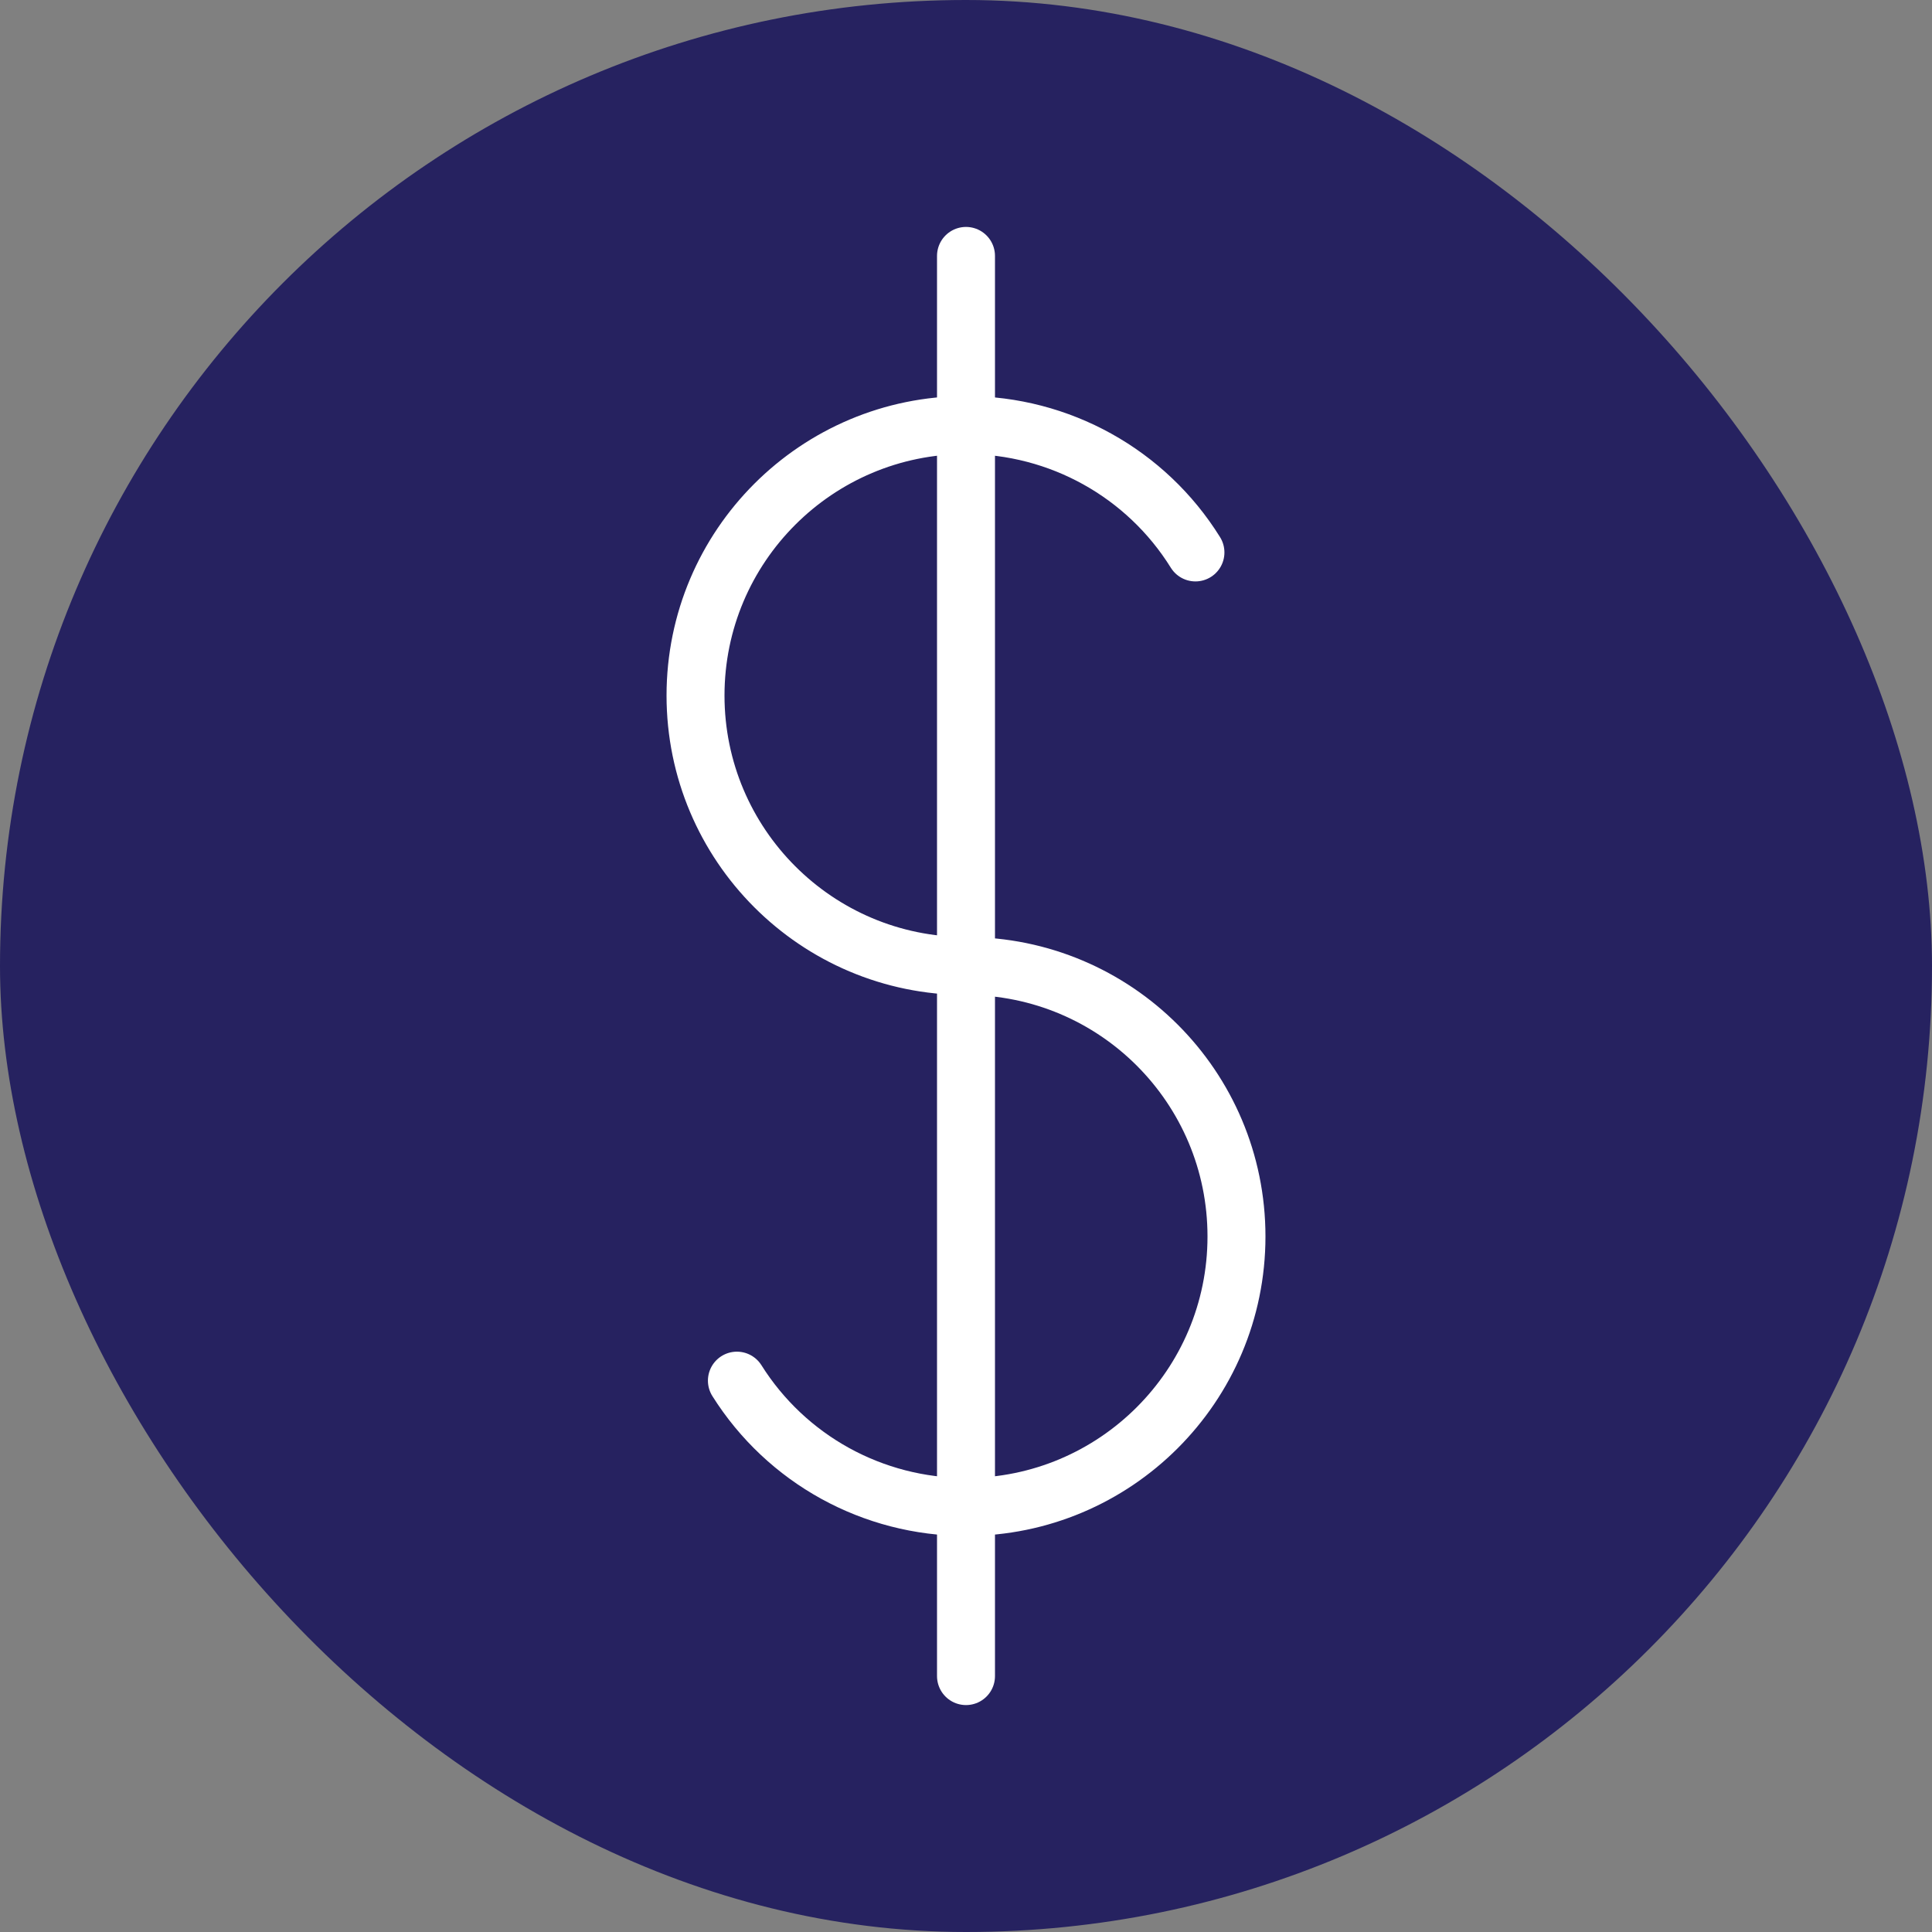 <svg width="50" height="50" viewBox="0 0 50 50" fill="none" xmlns="http://www.w3.org/2000/svg">
<rect x="0" y="0" width="50" height="50" fill="#808080" stroke="none"/>
<rect width="50" height="50" rx="25" fill="#262260"/>
<path d="M25 25C21.131 25 18 21.86 18 18C18 14.131 21.14 11 25 11C27.419 11 29.664 12.247 30.938 14.297" stroke="white" stroke-width="1.5" stroke-linecap="round" stroke-linejoin="round"/>
<path d="M25 25C28.869 25 32 28.131 32 32C32 35.869 28.86 39 25 39C22.59 39 20.355 37.772 19.071 35.731" stroke="white" stroke-width="1.5" stroke-linecap="round" stroke-linejoin="round"/>
<path d="M25 6.623V43.377" stroke="white" stroke-width="1.5" stroke-linecap="round" stroke-linejoin="round"/>
</svg>
